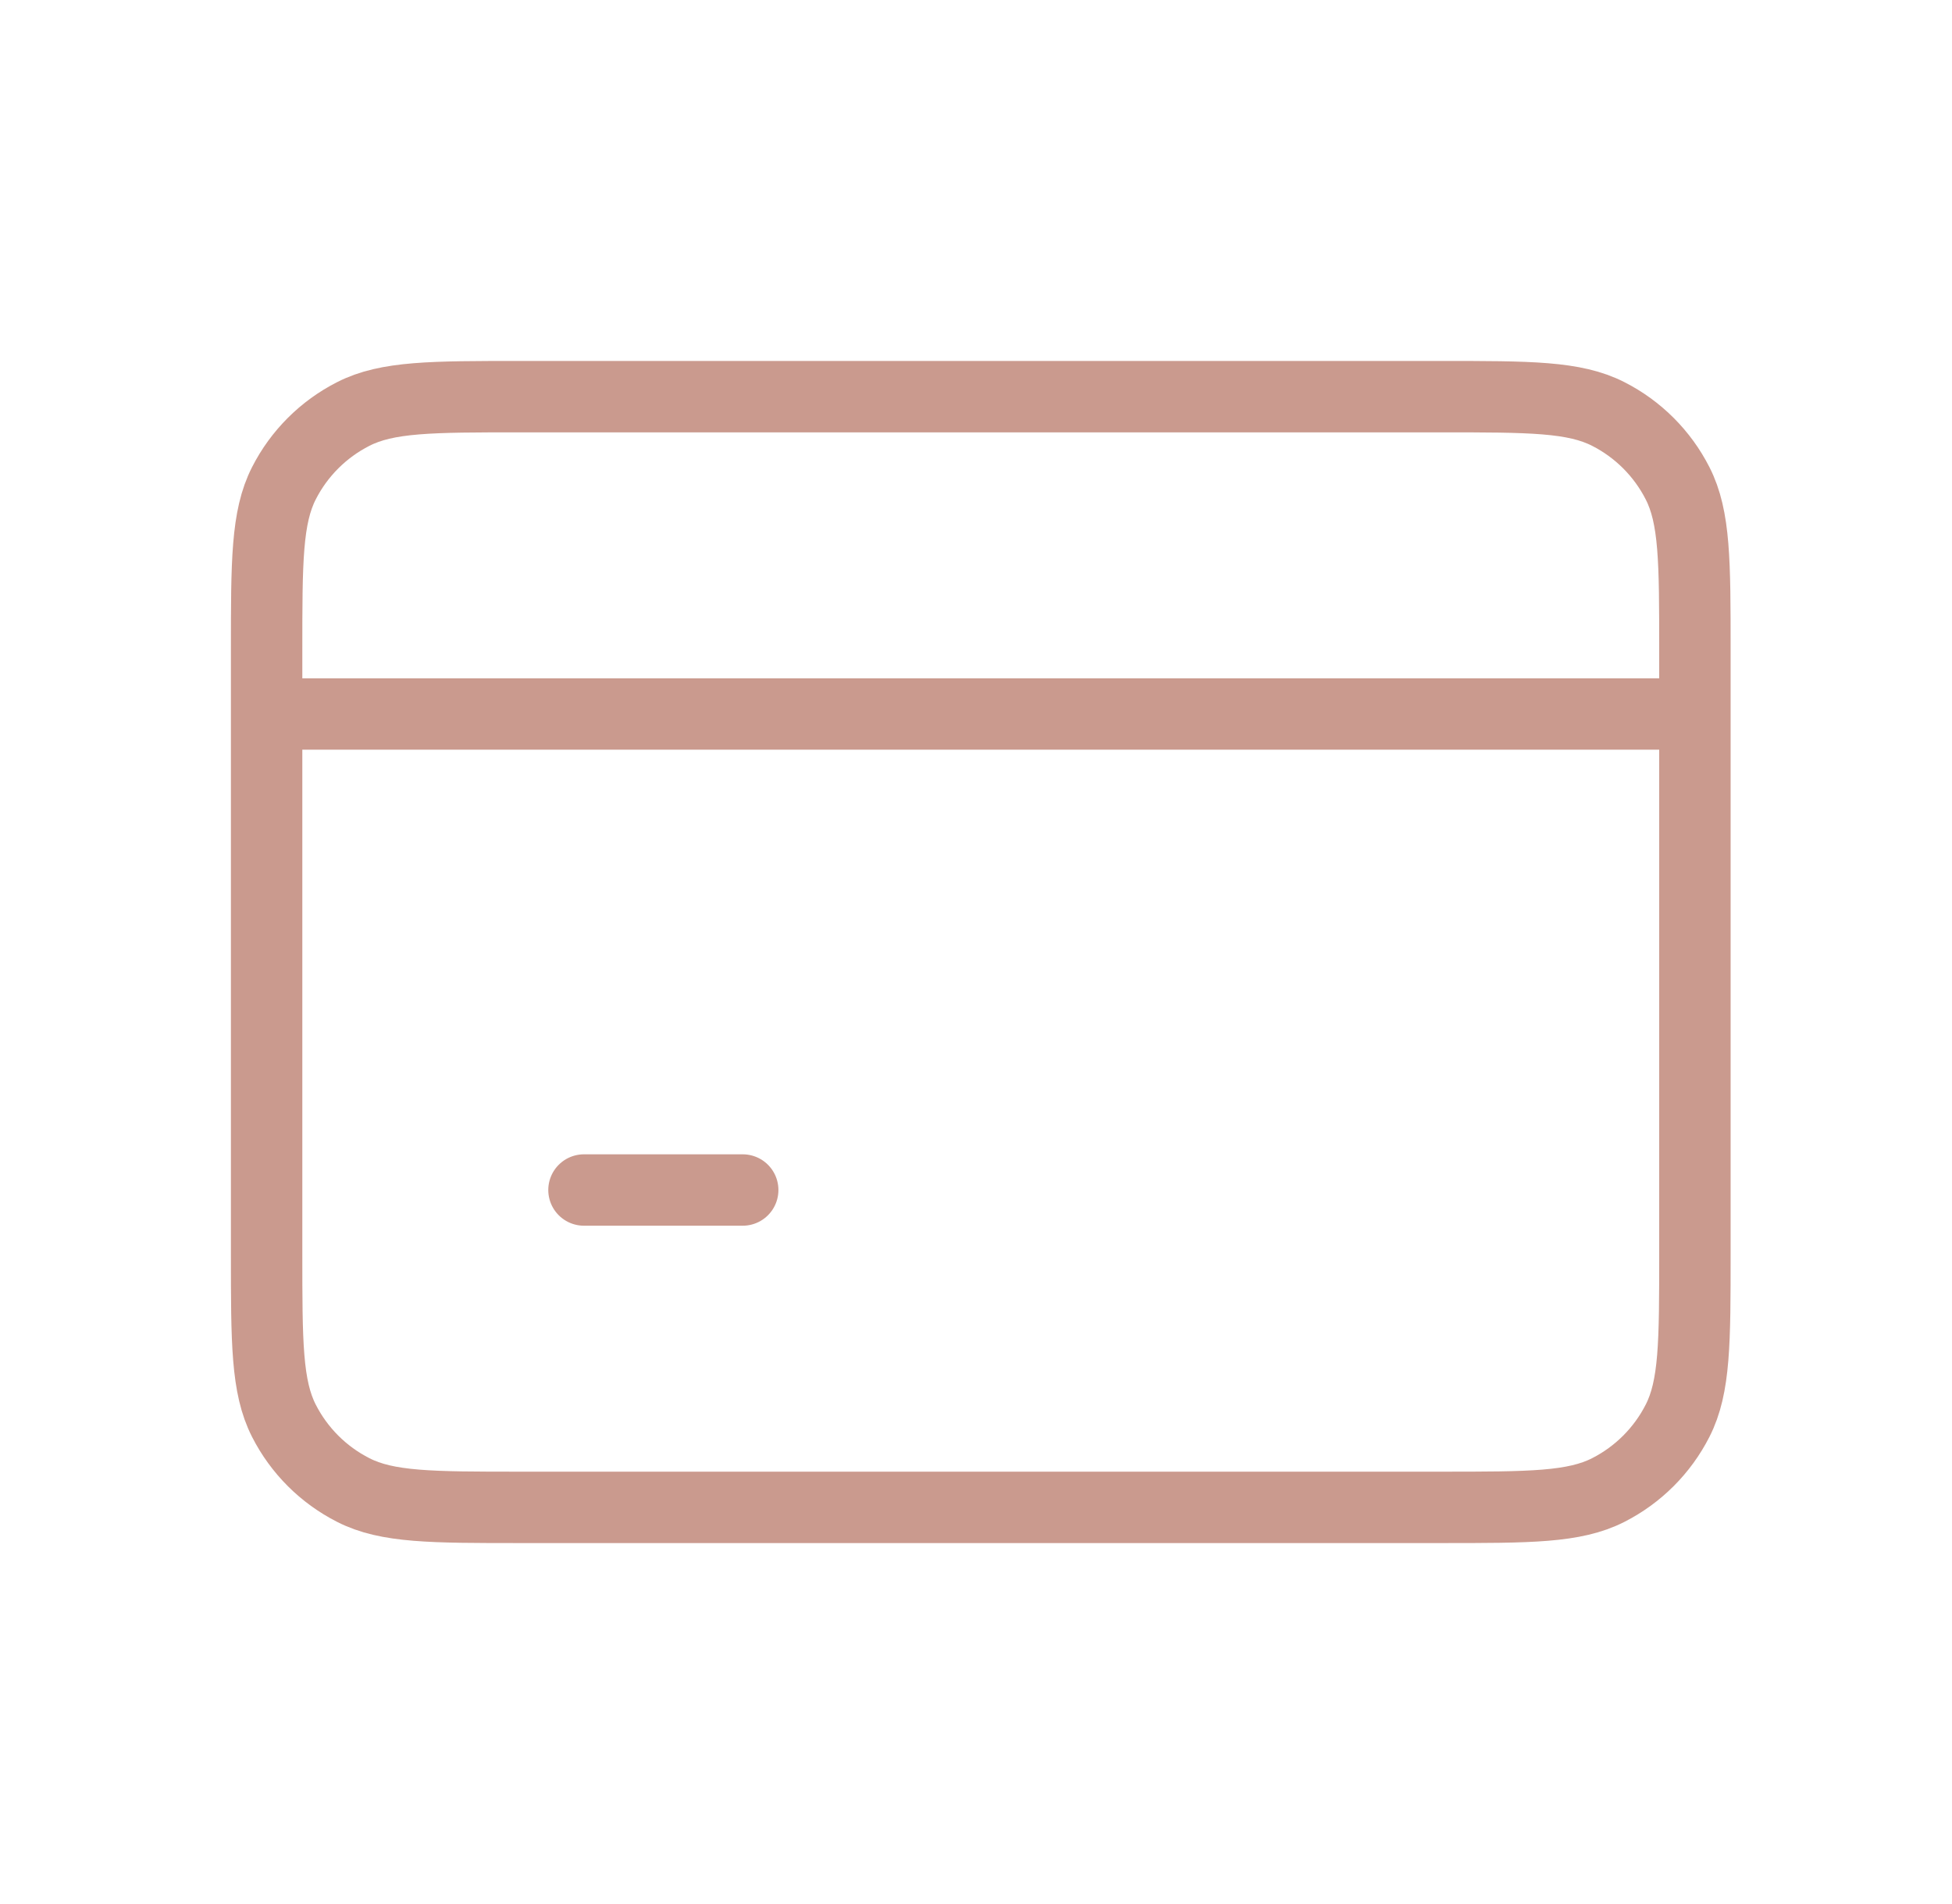 <svg width="41" height="40" viewBox="0 0 41 40" fill="none" xmlns="http://www.w3.org/2000/svg">
<path d="M5.6 15H35.6M12.266 25H15.6M10.933 31.667H30.266C32.133 31.667 33.066 31.667 33.78 31.303C34.407 30.984 34.917 30.474 35.236 29.847C35.6 29.134 35.6 28.2 35.6 26.333V13.667C35.6 11.8 35.6 10.866 35.236 10.153C34.917 9.526 34.407 9.016 33.78 8.697C33.066 8.333 32.133 8.333 30.266 8.333H10.933C9.066 8.333 8.133 8.333 7.42 8.697C6.792 9.016 6.282 9.526 5.963 10.153C5.6 10.866 5.6 11.8 5.6 13.667V26.333C5.6 28.2 5.6 29.134 5.963 29.847C6.282 30.474 6.792 30.984 7.42 31.303C8.133 31.667 9.066 31.667 10.933 31.667Z" stroke="#CA9A8E" stroke-width="1.5" stroke-linecap="round" stroke-linejoin="round"/>
</svg>
